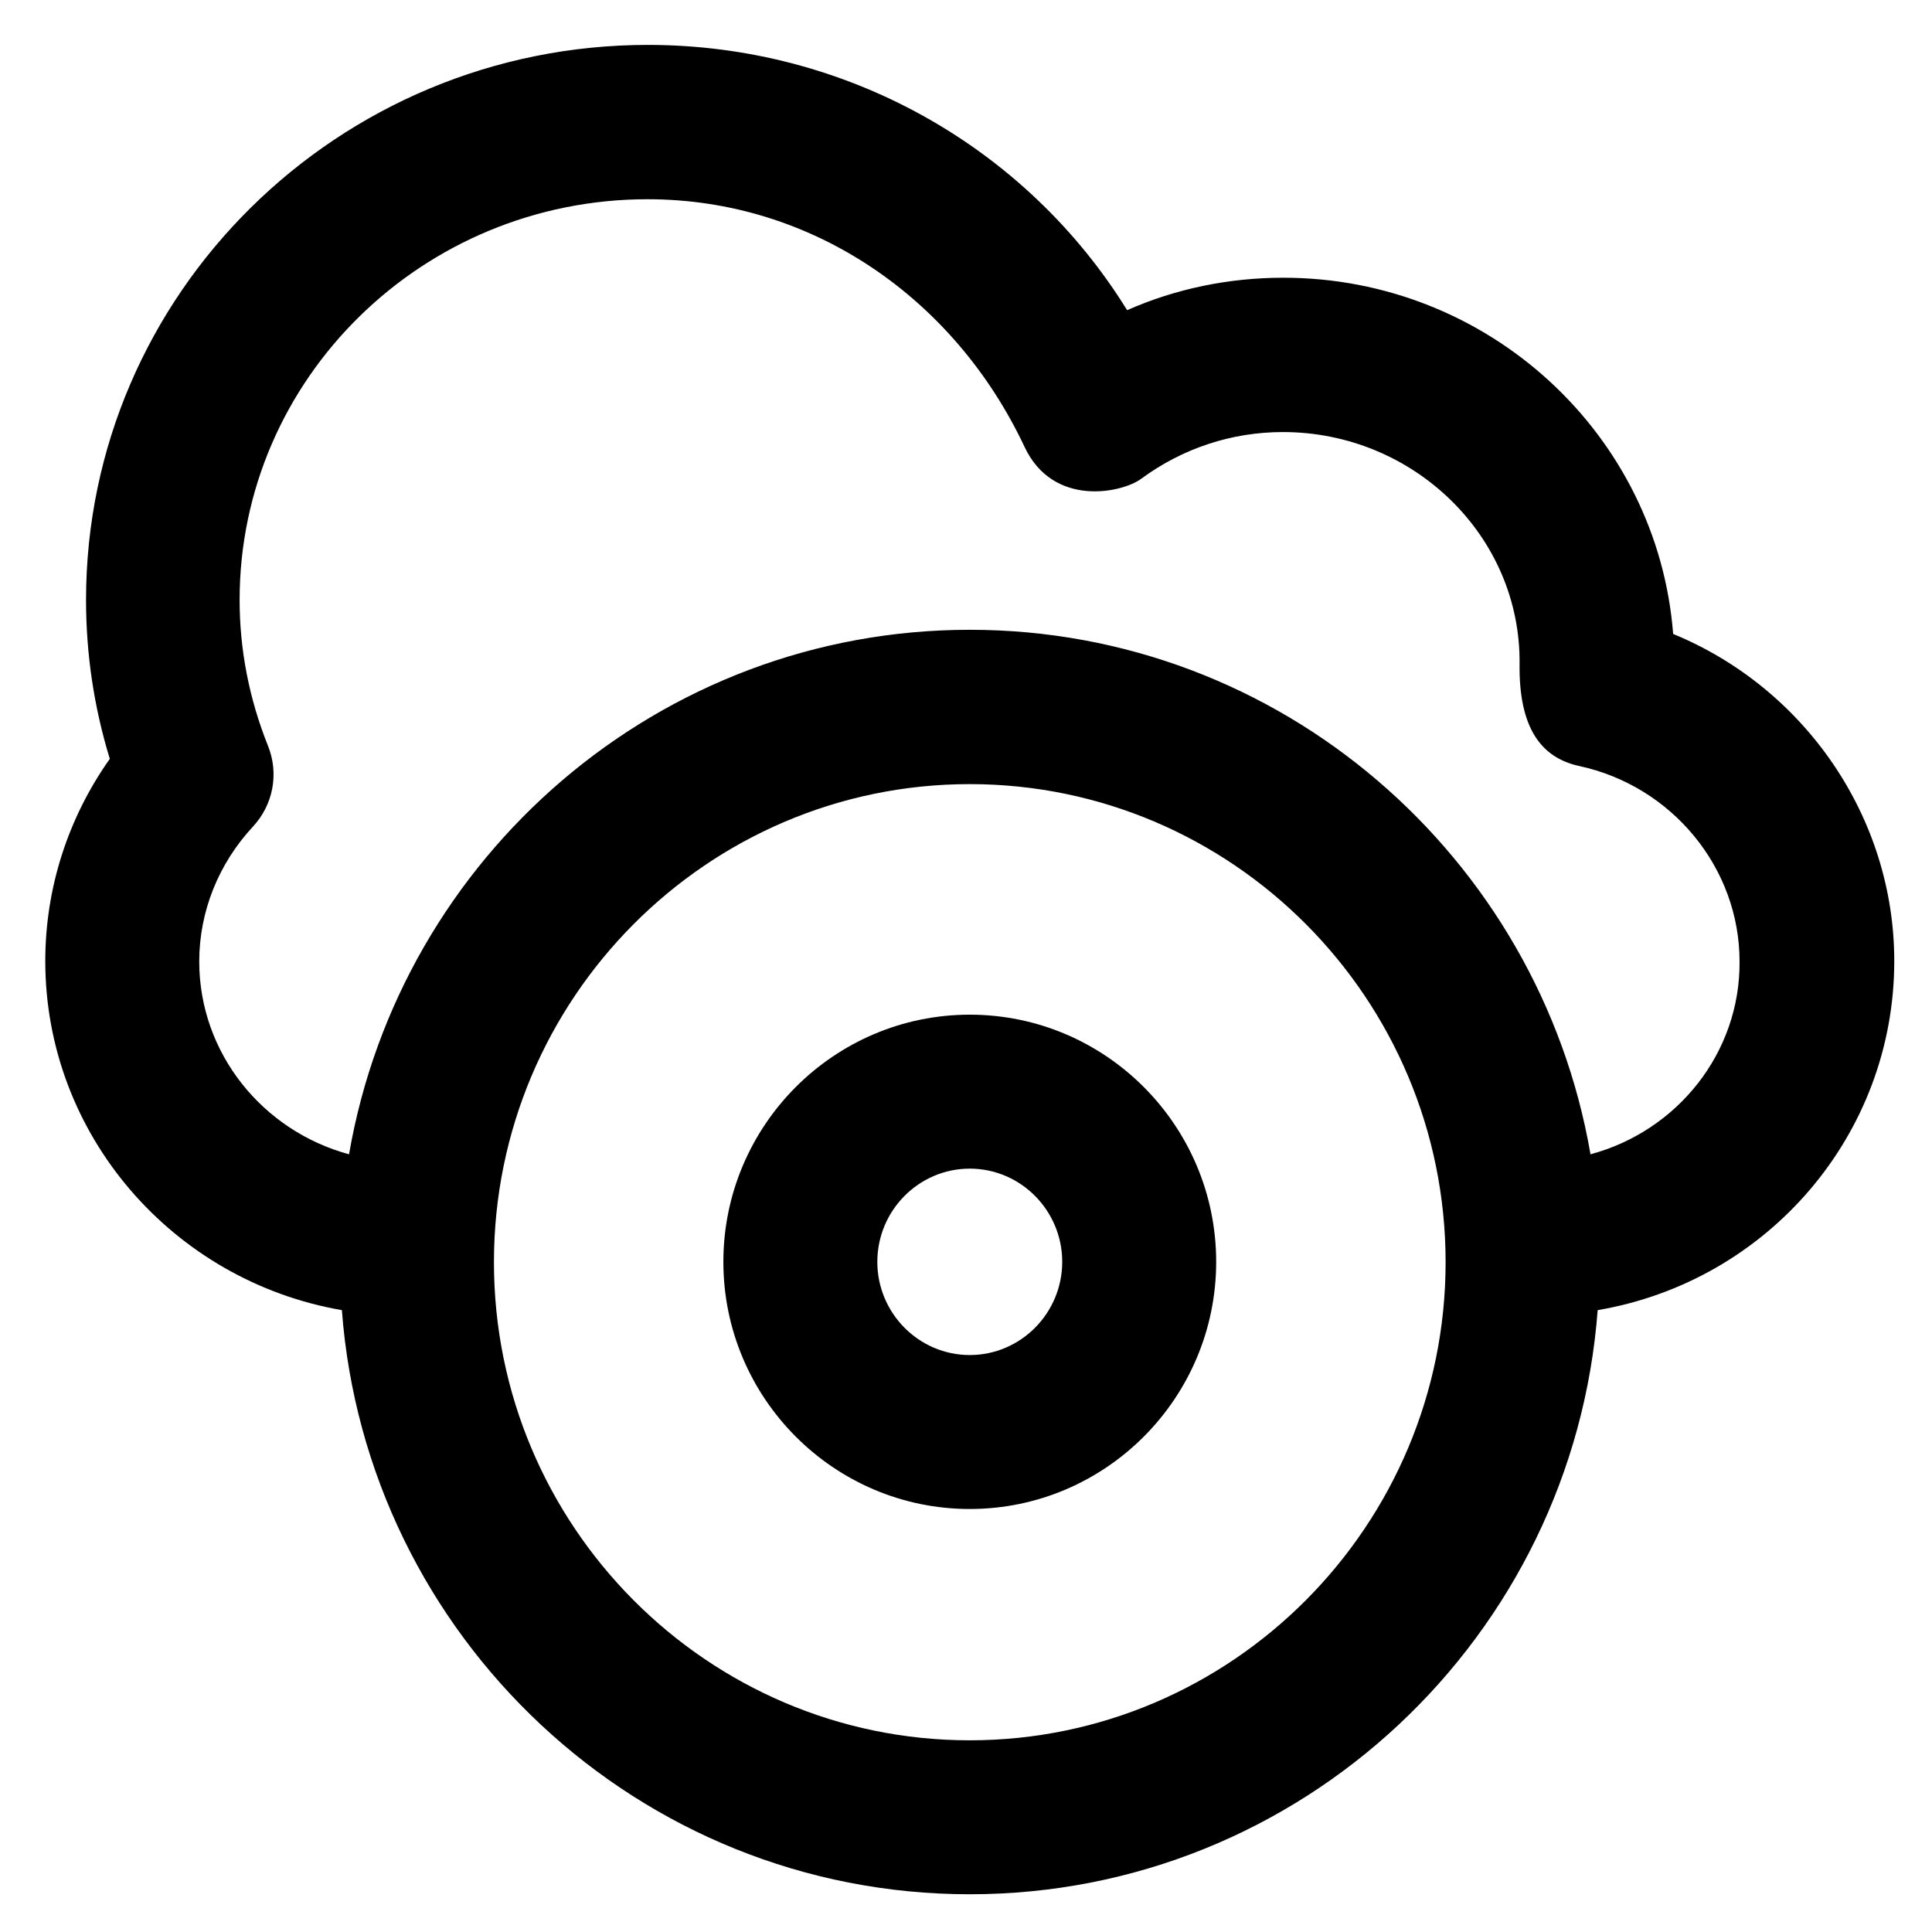 <?xml version='1.0' encoding='utf-8'?>
<!DOCTYPE svg PUBLIC '-//W3C//DTD SVG 1.1//EN' 'http://www.w3.org/Graphics/SVG/1.1/DTD/svg11.dtd'>
<!-- Uploaded to: SVG Repo, www.svgrepo.com, Generator: SVG Repo Mixer Tools -->
<svg fill="#000000" height="800px" width="800px" version="1.1" xmlns="http://www.w3.org/2000/svg" viewBox="0 0 512 512" xmlns:xlink="http://www.w3.org/1999/xlink" enable-background="new 0 0 512 512">
  <g>
    <g>
      <path d="m421.5,305.9c-13.6-78.8-82.1-139-164.5-139-82.3,0-150.9,60.1-164.5,139-22.9-6.2-39.7-26.8-39.7-51.1 0-13.2 5.1-25.9 14.2-35.7 5.4-5.8 7-14.1 4-21.5-5-12.5-7.5-25.5-7.5-38.6 0-58.6 48.5-106.2 108.1-106.2 43.9,0 81.5,26.5 99.9,65.6 7.6,16.2 25.9,12.2 30.9,8.5 11-8.1 24-12.4 37.6-12.4 34.6,0 63.1,27.6 62.7,61.5-0.2,16.9 5.7,24.8 15.8,27 24.6,5.3 42.5,27 42.5,51.8 0.2,24.1-16.4,44.9-39.5,51.1zm-164.5,155.3c-69.5,0-126.1-56.8-126.1-126.7 0-69.9 56.6-126.7 126.1-126.7 69.5,0 126.1,56.8 126.1,126.7 0,69.8-56.6,126.7-126.1,126.7zm245-206.5c0-38.2-23.8-72.4-58.6-86.7-4.1-52.8-48.9-94.4-103.3-94.4-14.4,0-28.5,2.9-41.4,8.6-26.8-43.3-74.5-70.3-127-70.3-82.1,0-148.9,66-148.9,147.1 0,14.3 2.1,28.4 6.3,42.1-11.1,15.7-17.1,34.3-17.1,53.6 0,46.2 34,84.8 78.6,92.5 6.5,86.5 78.6,154.8 166.4,154.8 87.8,0 159.9-68.3 166.4-154.8 45.2-7.7 78.6-46.6 78.6-92.5z"/>
      <path d="m257,359.1c-13.5,0-24.5-11.1-24.5-24.7 0-13.6 11-24.7 24.5-24.7 13.5,0 24.5,11.1 24.5,24.7 0,13.6-11,24.7-24.5,24.7zm0-90.2c-36,0-65.3,29.4-65.3,65.5 0,36.1 29.3,65.5 65.3,65.5 36,0 65.3-29.4 65.3-65.5 0-36.1-29.3-65.5-65.3-65.5z"/>
    </g>
  </g>
</svg>